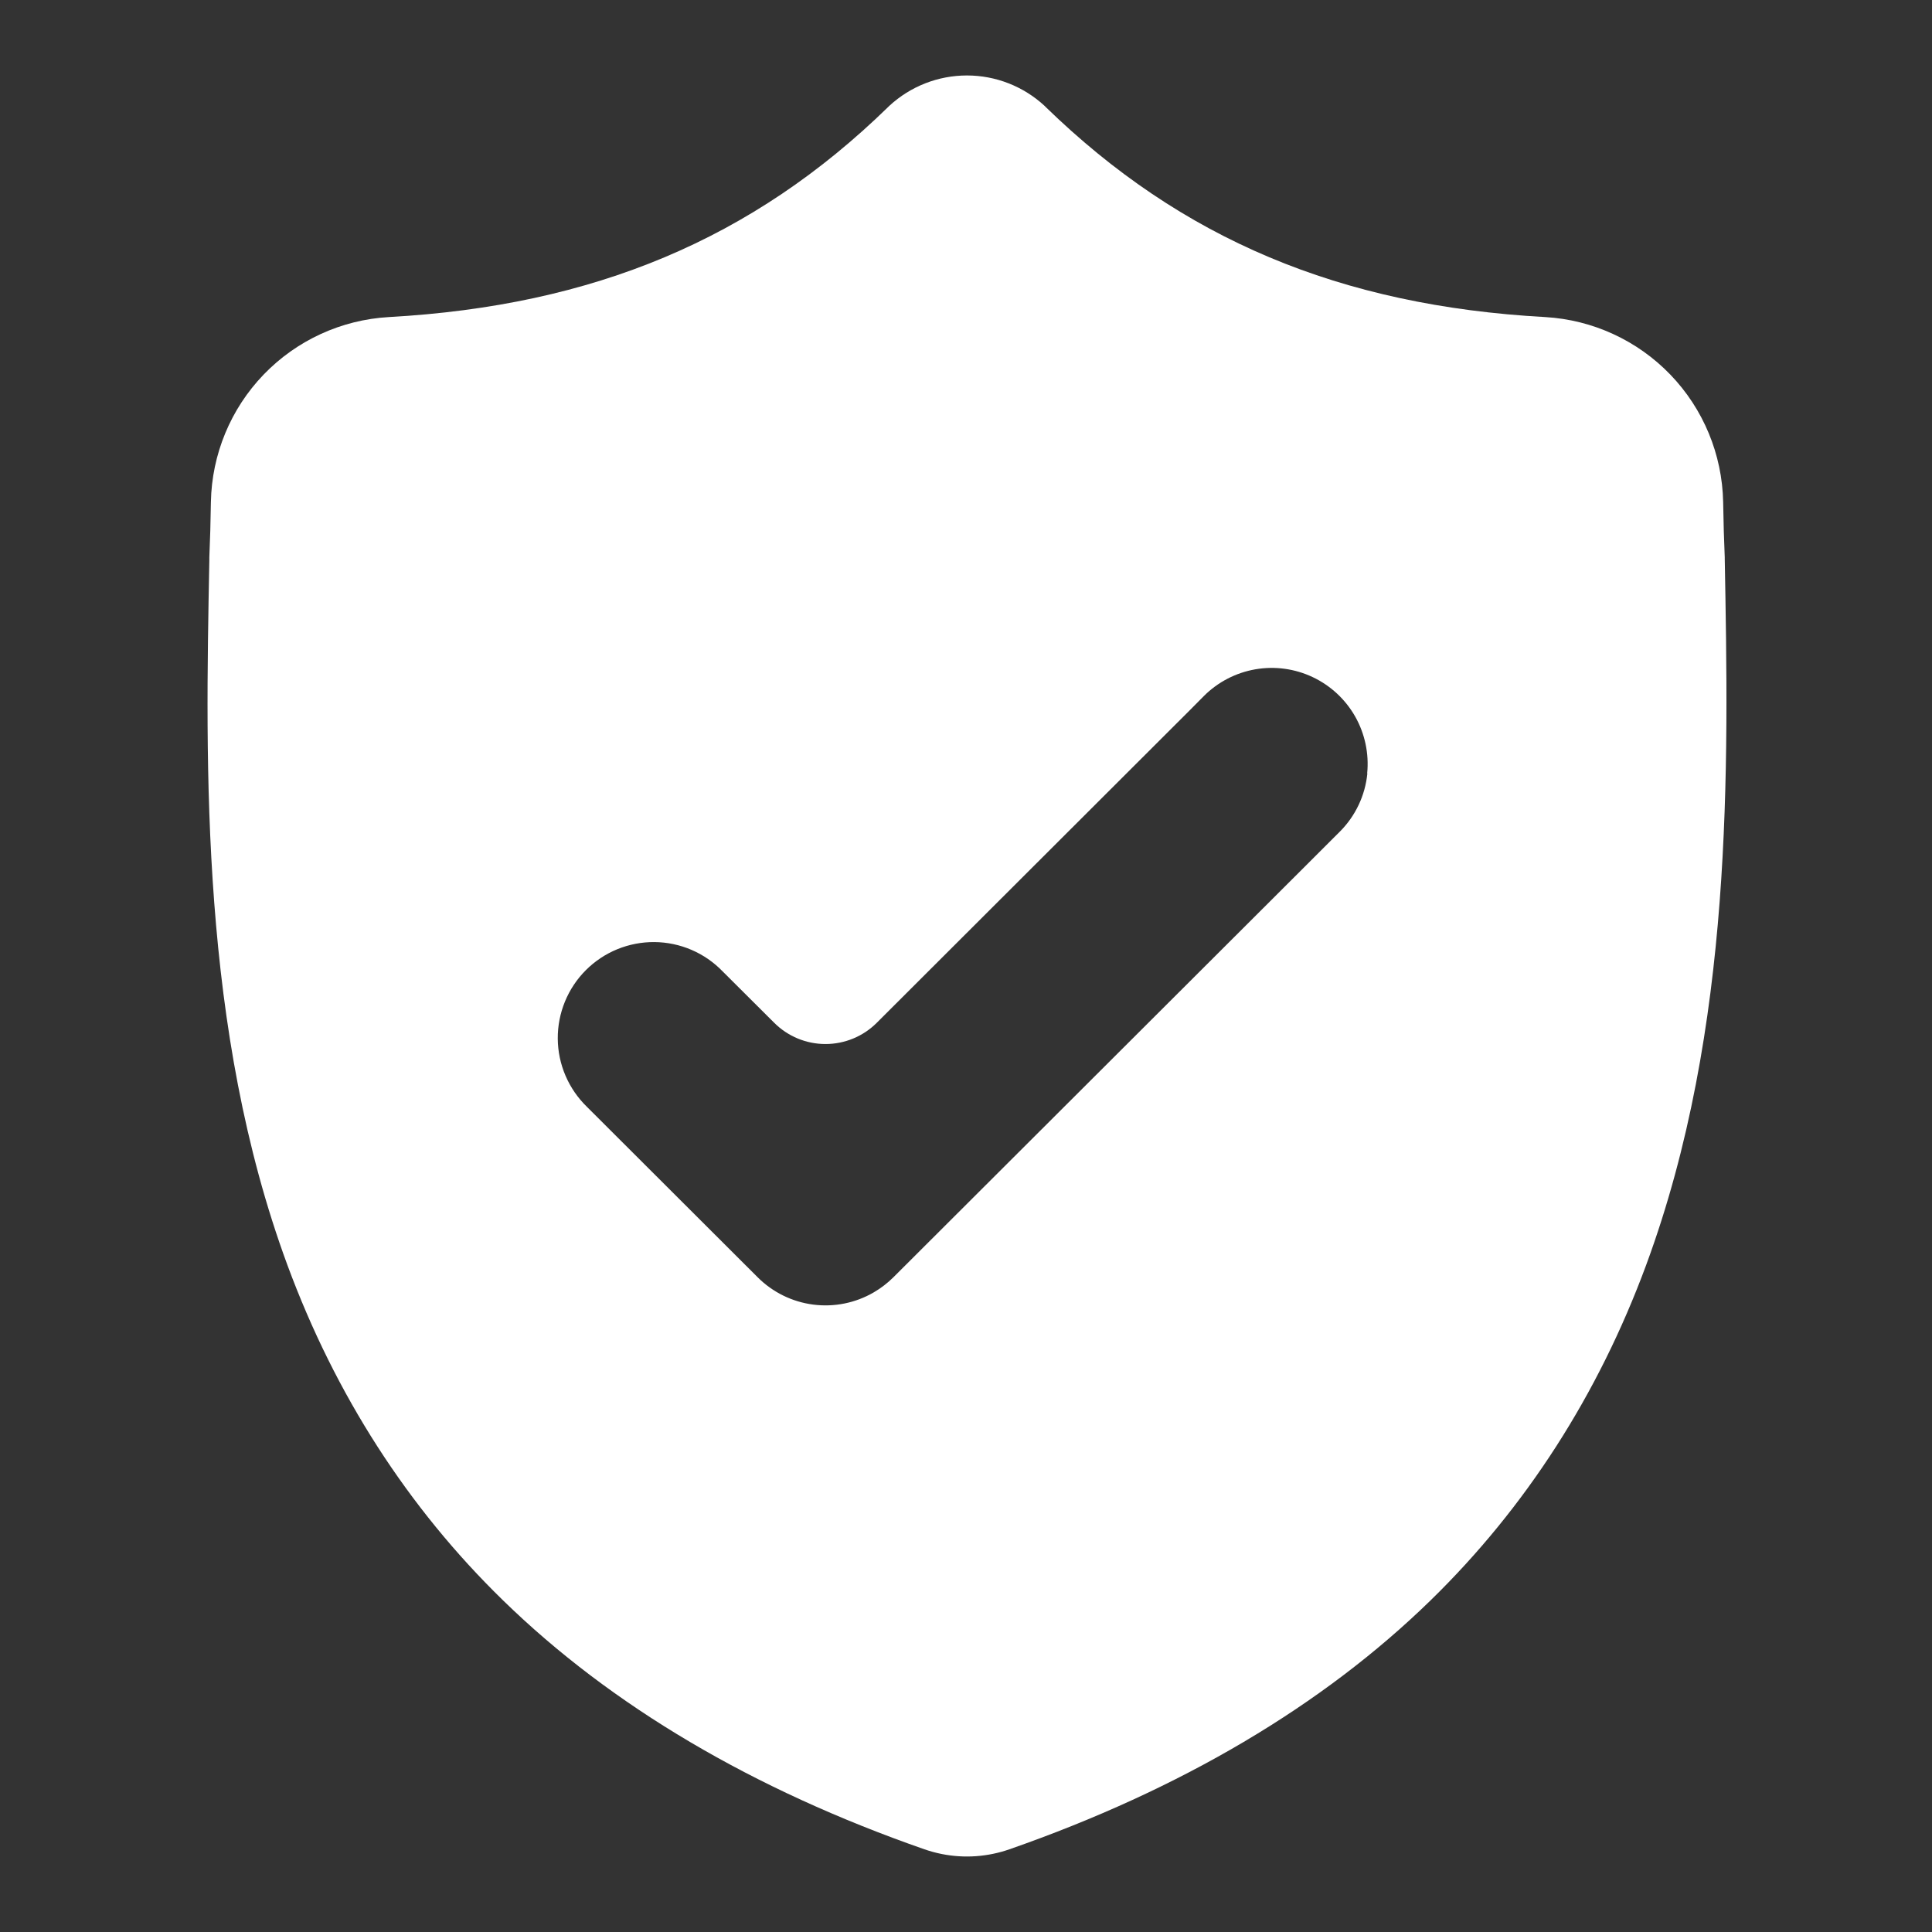<svg width="80" height="80" viewBox="0 0 80 80" fill="none" xmlns="http://www.w3.org/2000/svg">
<rect x="0" y="0" width="80" height="80" fill="#333333" stroke="none"/>
<path d="M71.418 23.133V23.078C71.387 22.368 71.365 21.62 71.352 20.786C71.313 18.816 70.533 16.933 69.167 15.514C67.8 14.095 65.949 13.243 63.982 13.129C55.48 12.661 48.915 9.892 43.297 4.428L43.251 4.381C42.376 3.573 41.229 3.125 40.039 3.125C38.848 3.125 37.702 3.573 36.827 4.381L36.779 4.428C31.169 9.897 24.591 12.656 16.104 13.129C14.136 13.241 12.283 14.091 10.916 15.511C9.549 16.931 8.77 18.815 8.733 20.786C8.721 21.614 8.699 22.37 8.668 23.078V23.209C8.502 31.853 8.297 42.618 11.902 52.386C13.885 57.756 16.887 62.426 20.826 66.264C25.312 70.639 31.187 74.104 38.28 76.576C38.516 76.658 38.757 76.723 39.002 76.772C39.935 76.957 40.901 76.889 41.799 76.575C48.893 74.1 54.768 70.628 59.243 66.262C63.179 62.422 66.182 57.751 68.165 52.379C71.782 42.578 71.577 31.795 71.418 23.133ZM56.619 32.029C56.529 32.941 56.124 33.793 55.476 34.44L53.613 36.301L36.993 52.89C36.749 53.132 36.475 53.342 36.179 53.515C35.421 53.956 34.539 54.133 33.67 54.02C32.801 53.907 31.994 53.51 31.374 52.89L24.305 45.833C23.927 45.466 23.625 45.028 23.417 44.543C23.209 44.059 23.1 43.538 23.096 43.011C23.092 42.484 23.193 41.961 23.393 41.474C23.593 40.986 23.887 40.543 24.261 40.17C24.633 39.798 25.077 39.503 25.564 39.304C26.052 39.105 26.575 39.005 27.102 39.009C27.629 39.014 28.15 39.124 28.634 39.332C29.118 39.54 29.556 39.843 29.922 40.222L32.06 42.353C32.623 42.915 33.386 43.231 34.182 43.231C34.977 43.231 35.741 42.915 36.304 42.353L49.273 29.403L49.851 28.82C50.43 28.241 51.174 27.855 51.981 27.715C52.788 27.575 53.618 27.688 54.358 28.039C55.098 28.389 55.712 28.96 56.116 29.672C56.519 30.385 56.692 31.205 56.612 32.02L56.619 32.029Z" fill="white"/>
</svg>
